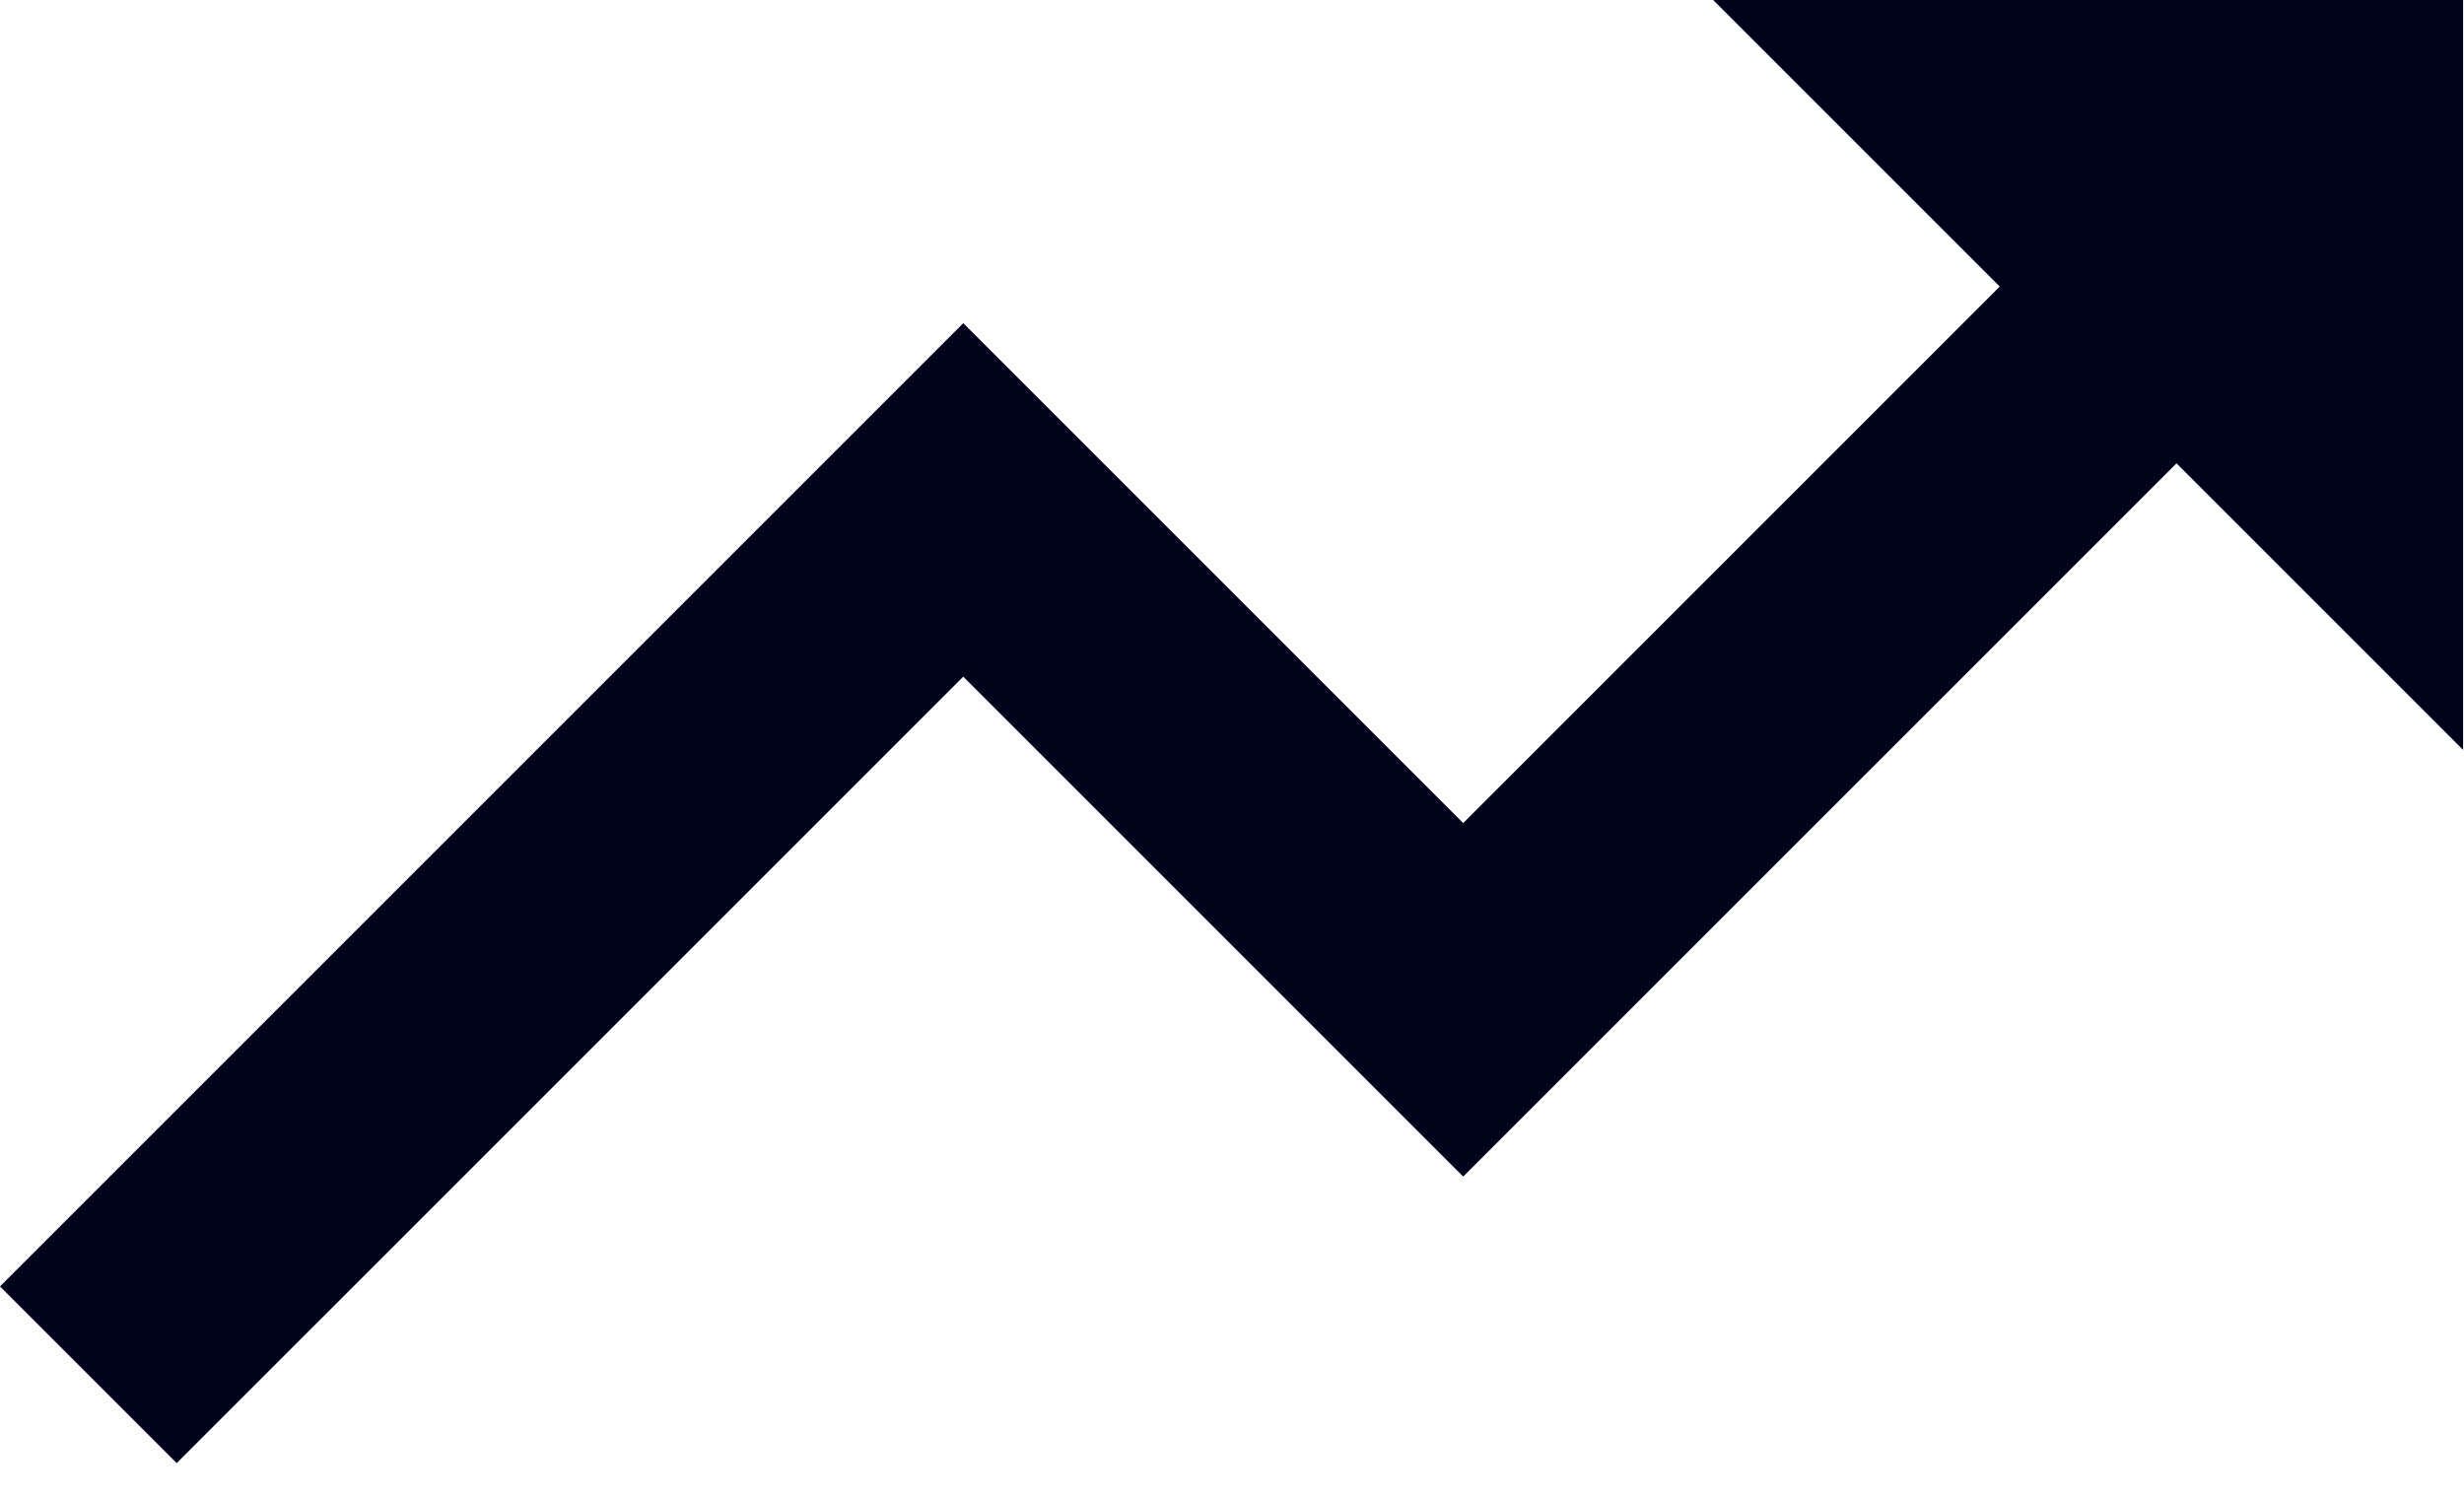 <svg width="46" height="28" viewBox="0 0 46 28" fill="none" xmlns="http://www.w3.org/2000/svg">
<path d="M17.983 12.633L27.316 21.966L40.633 8.65L45.983 14V0H31.983L37.333 5.35L27.316 15.367L17.983 6.034L0 24.017L3.299 27.316L17.983 12.633Z" fill="#00031C"/>
</svg>
